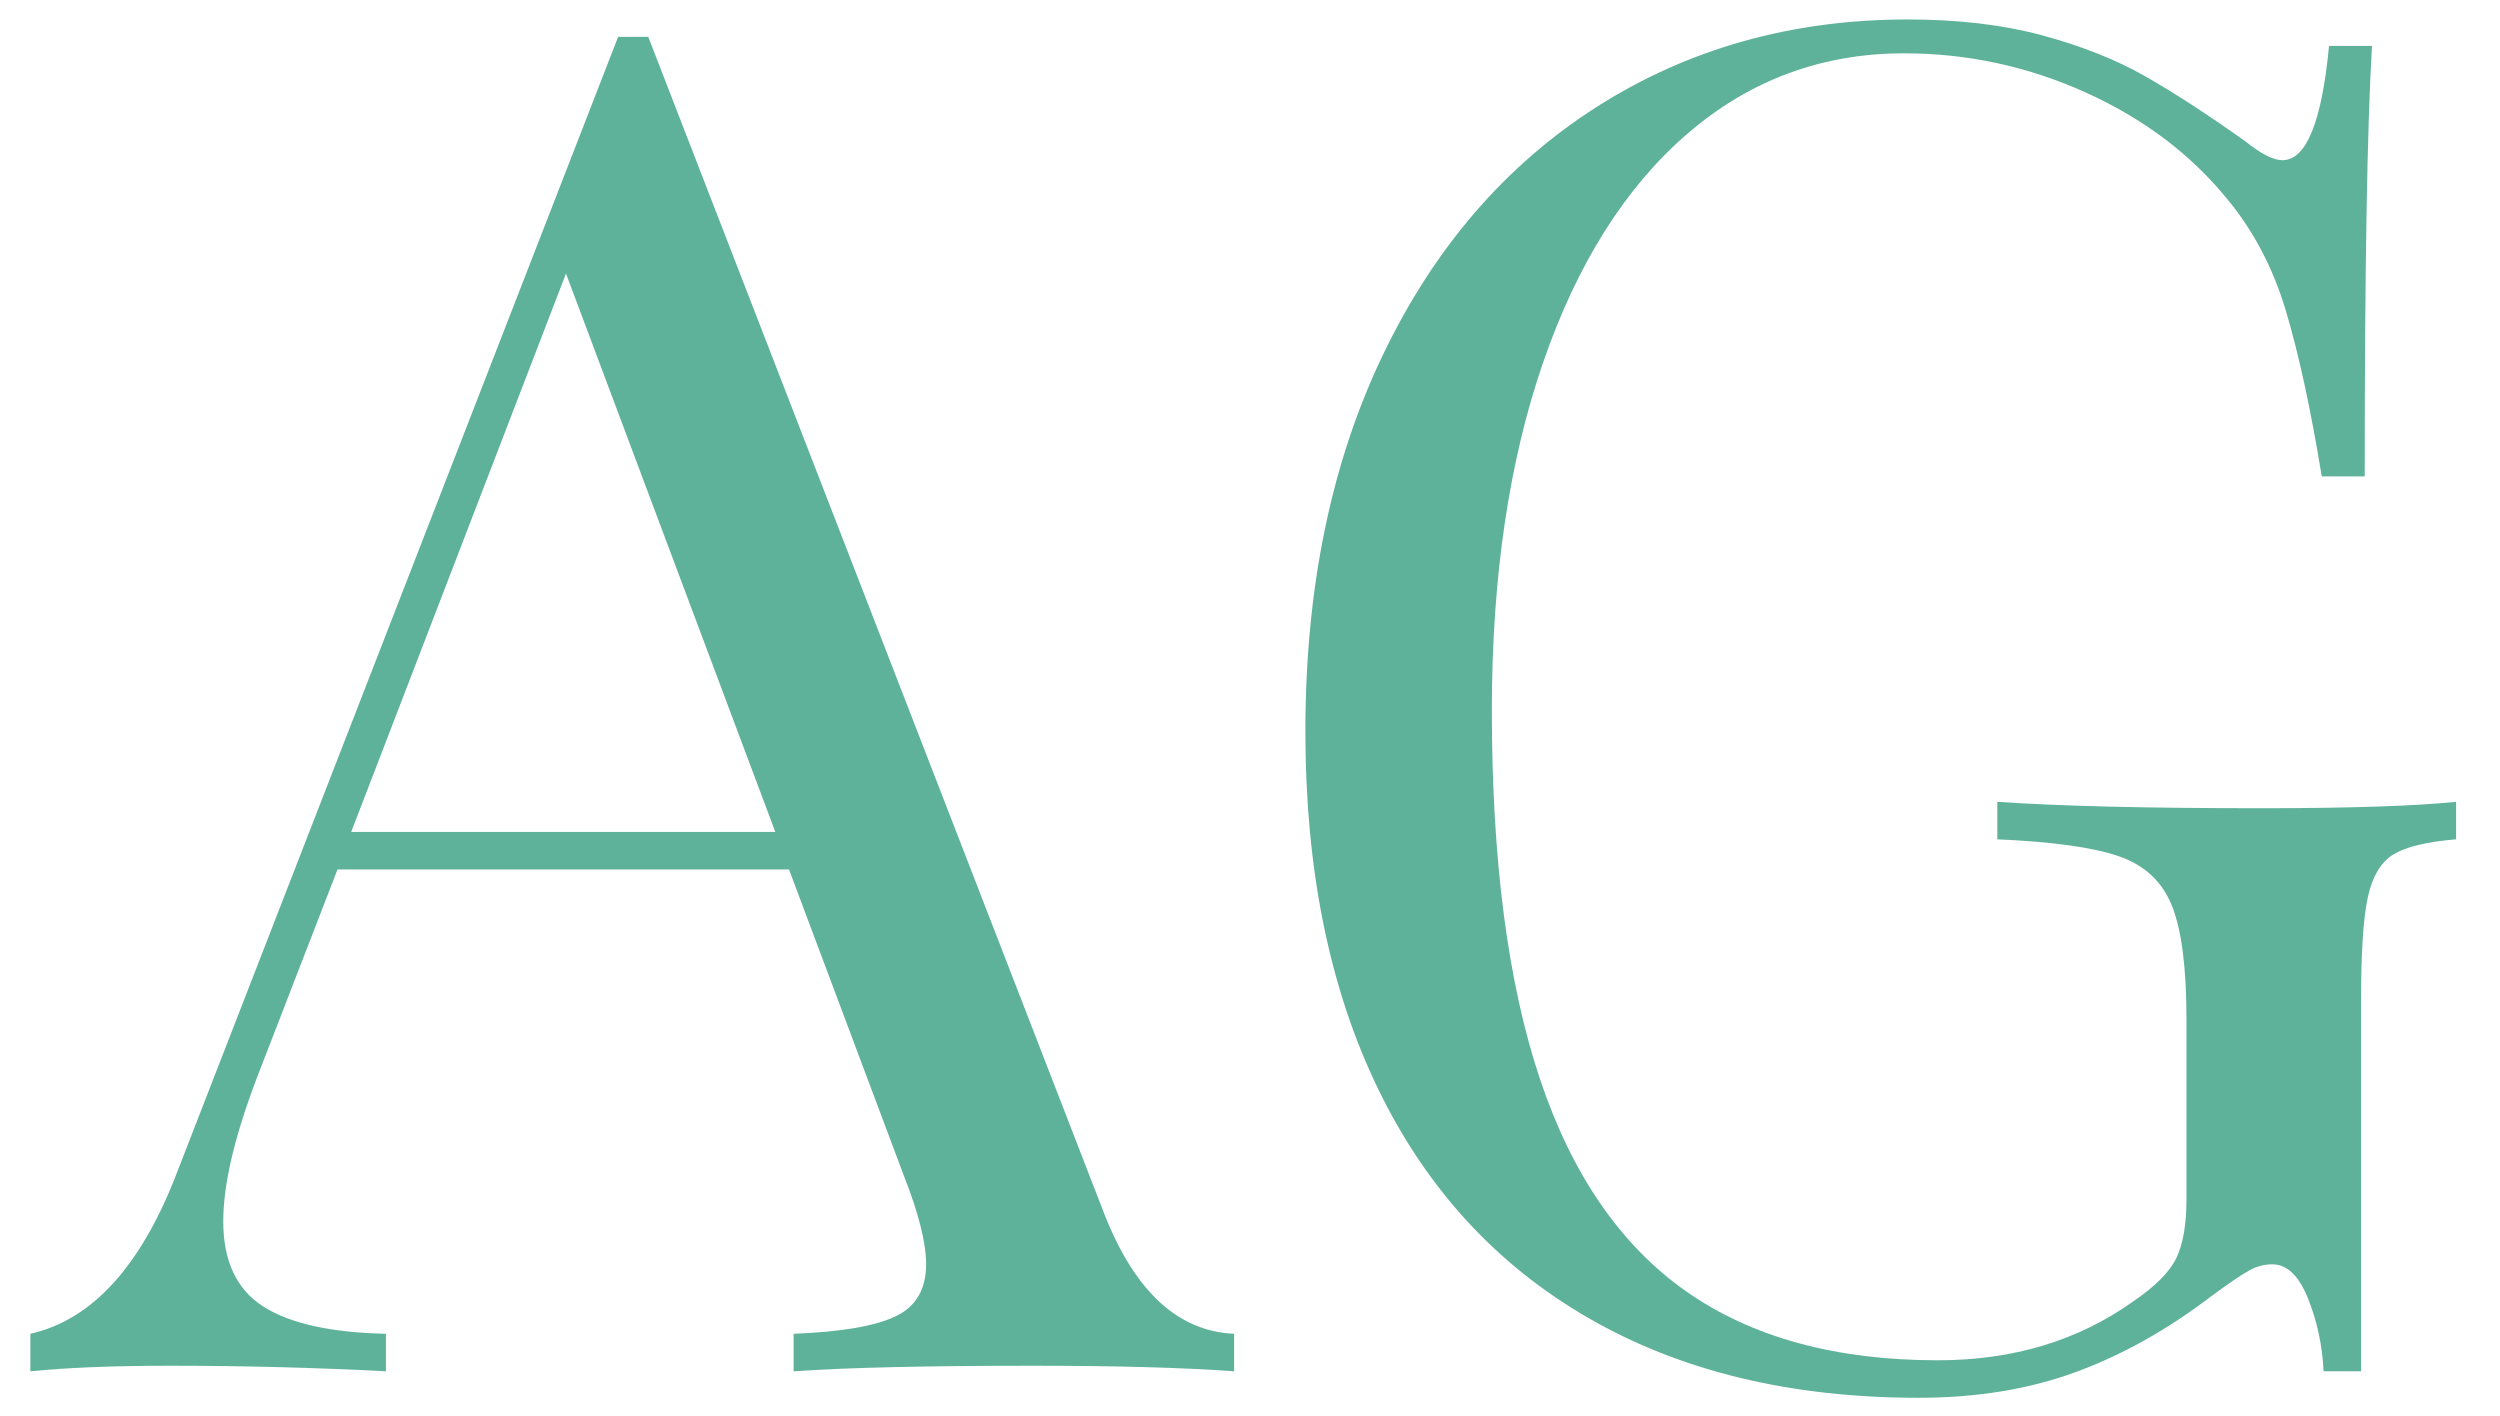<svg xml:space="preserve" viewBox="93 145 316 179" version="1.1" xmlns:xlink="http://www.w3.org/1999/xlink" xmlns="http://www.w3.org/2000/svg" style="max-height: 500px" width="316" height="179">
<desc>Created with Fabric.js 3.6.3</desc>
<defs>
</defs>
<g style="" transform="matrix(1 0 0 1 255 244)">
<path d="M-22.41 54.45Q-16.64 69.13-6.01 69.59L-6.01 69.59L-6.01 74.33Q-15.71 73.63-31.42 73.63L-31.42 73.63Q-51.64 73.63-61.69 74.33L-61.69 74.33L-61.69 69.59Q-52.68 69.24-48.81 67.39Q-44.94 65.55-44.94 60.81L-44.94 60.81Q-44.94 56.77-47.71 49.72L-47.71 49.72L-62.27 10.90L-119.34 10.90L-129.04 35.97Q-133.78 47.99-133.78 55.38L-133.78 55.38Q-133.78 62.89-128.76 66.12Q-123.73 69.36-113.22 69.59L-113.22 69.59L-113.22 74.33Q-126.73 73.63-140.48 73.63L-140.48 73.63Q-151.11 73.63-158.16 74.33L-158.16 74.33L-158.16 69.59Q-146.37 66.93-139.56 49.03L-139.56 49.03L-83.87-94.34L-80.06-94.34L-22.41 54.45ZM-64.00 6.16L-90.46-64.42L-117.61 6.16L-64.00 6.16Z" opacity="1" fill="#5EB299"/>
<path d="M131.70 74.33Q131.47 69.47 129.74 65.14Q128.00 60.81 125.23 60.81L125.23 60.81Q123.73 60.81 122.34 61.56Q120.96 62.31 117.49 64.85L117.49 64.85Q109.17 71.21 100.34 74.44Q91.50 77.68 80.52 77.68L80.52 77.68Q56.26 77.68 38.82 67.62Q21.37 57.57 12.19 38.63Q3.00 19.68 3.00-6.54L3.00-6.54Q3.00-33.69 12.77-54.08Q22.53-74.47 39.86-85.51Q57.19-96.54 79.14-96.54L79.14-96.54Q88.73-96.54 96.18-94.52Q103.63-92.50 109.12-89.38Q114.60-86.26 121.77-81.17L121.77-81.17Q124.77-78.75 126.50-78.75L126.50-78.75Q131.01-78.75 132.39-93.19L132.39-93.19L137.82-93.19Q136.90-77.82 136.90-38.78L136.90-38.78L131.47-38.78Q129.39-51.48 126.96-59.63Q124.54-67.77 119.57-73.78L119.57-73.78Q112.64-82.33 101.66-87.30Q90.69-92.26 78.67-92.26L78.67-92.26Q63.08-92.26 51.29-82.10Q39.51-71.93 33.04-53.16Q26.57-34.39 26.57-9.20L26.57-9.20Q26.57 19.22 32.64 37.36Q38.70 55.49 51.12 64.22Q63.54 72.94 82.95 72.94L82.95 72.94Q97.16 72.94 107.56 65.55L107.56 65.55Q111.83 62.66 113.10 60.00Q114.37 57.34 114.37 52.61L114.37 52.61L114.37 29.85Q114.37 20.03 112.52 15.46Q110.68 10.90 105.82 9.23Q100.97 7.55 90.46 7.09L90.46 7.09L90.46 2.35Q102.13 3.16 123.85 3.16L123.85 3.16Q140.48 3.16 148.45 2.35L148.45 2.35L148.45 7.09Q142.91 7.55 140.54 8.99Q138.17 10.44 137.30 14.37Q136.44 18.29 136.44 27.42L136.44 27.42L136.44 74.33L131.70 74.33Z" opacity="1" fill="#5EB299"/>
</g>
</svg>